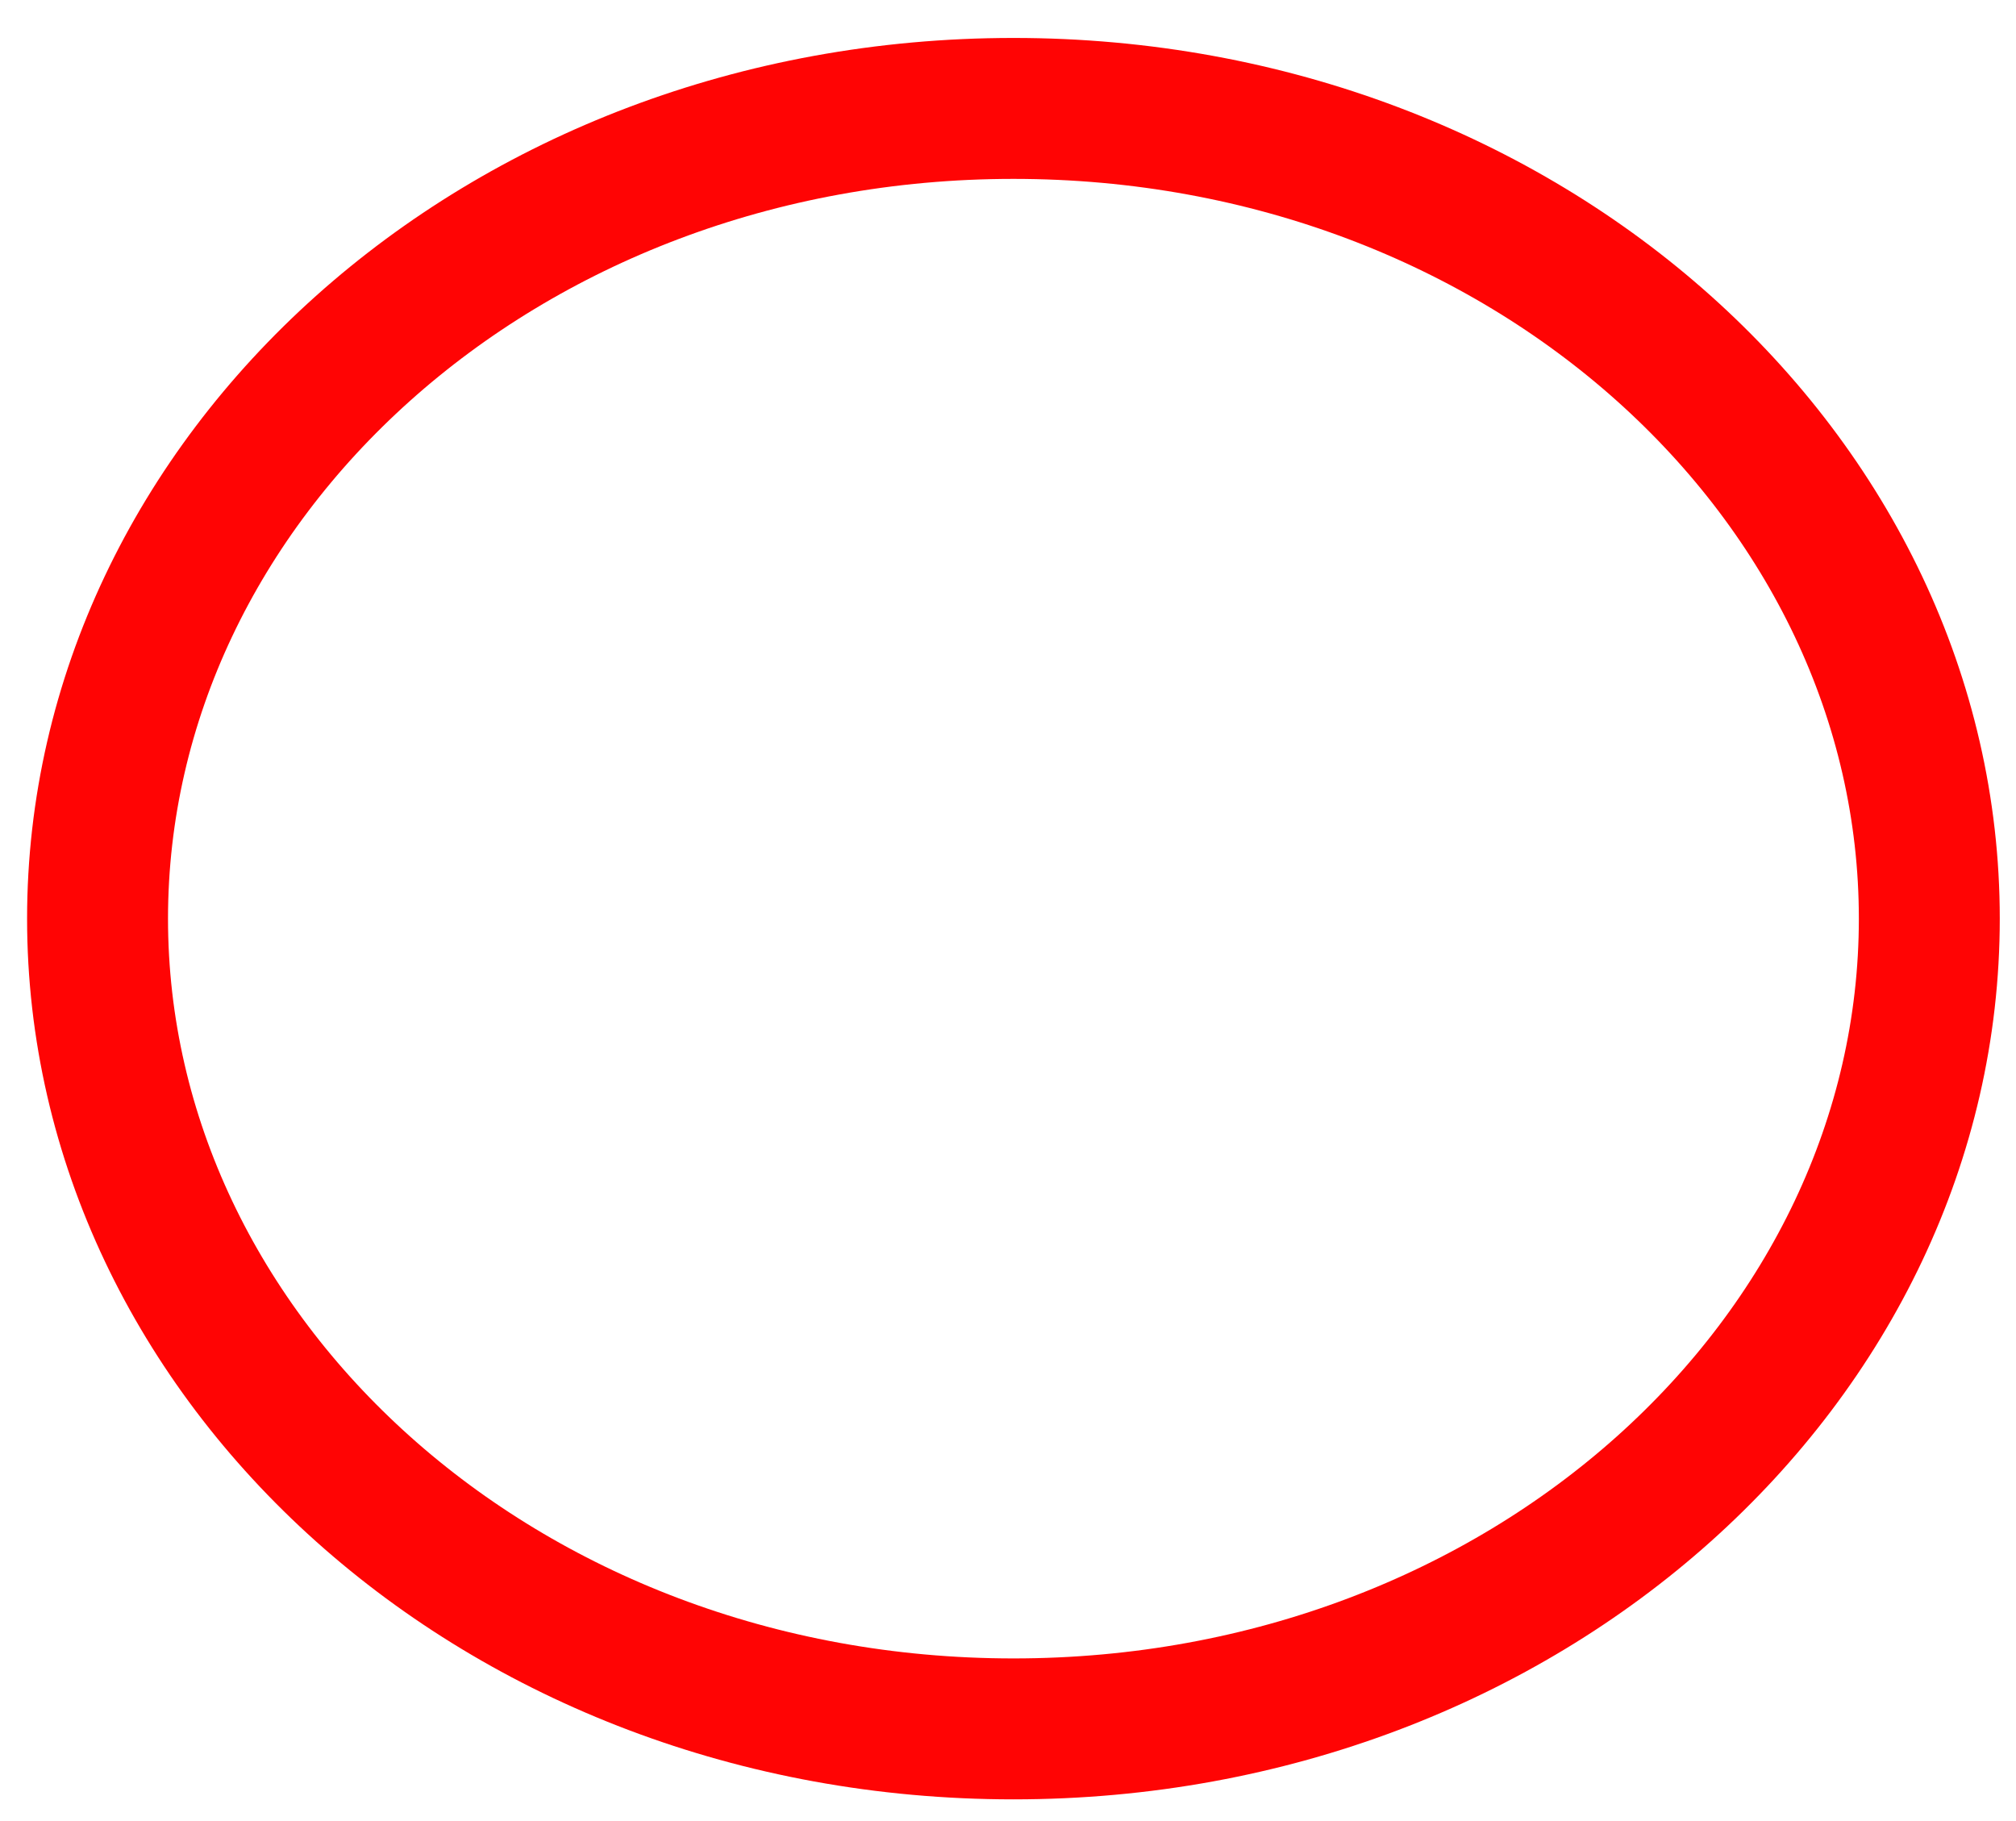 <?xml version="1.0" encoding="UTF-8"?> <svg xmlns="http://www.w3.org/2000/svg" width="31" height="28" viewBox="0 0 31 28" fill="none"><path d="M29.667 14.125C29.667 20.893 23.48 26.583 15.584 26.583C7.687 26.583 1.5 20.893 1.5 14.125C1.5 7.357 7.687 1.667 15.584 1.667C23.48 1.667 29.667 7.357 29.667 14.125Z" stroke="#FF0404" stroke-width="2.167"></path></svg> 